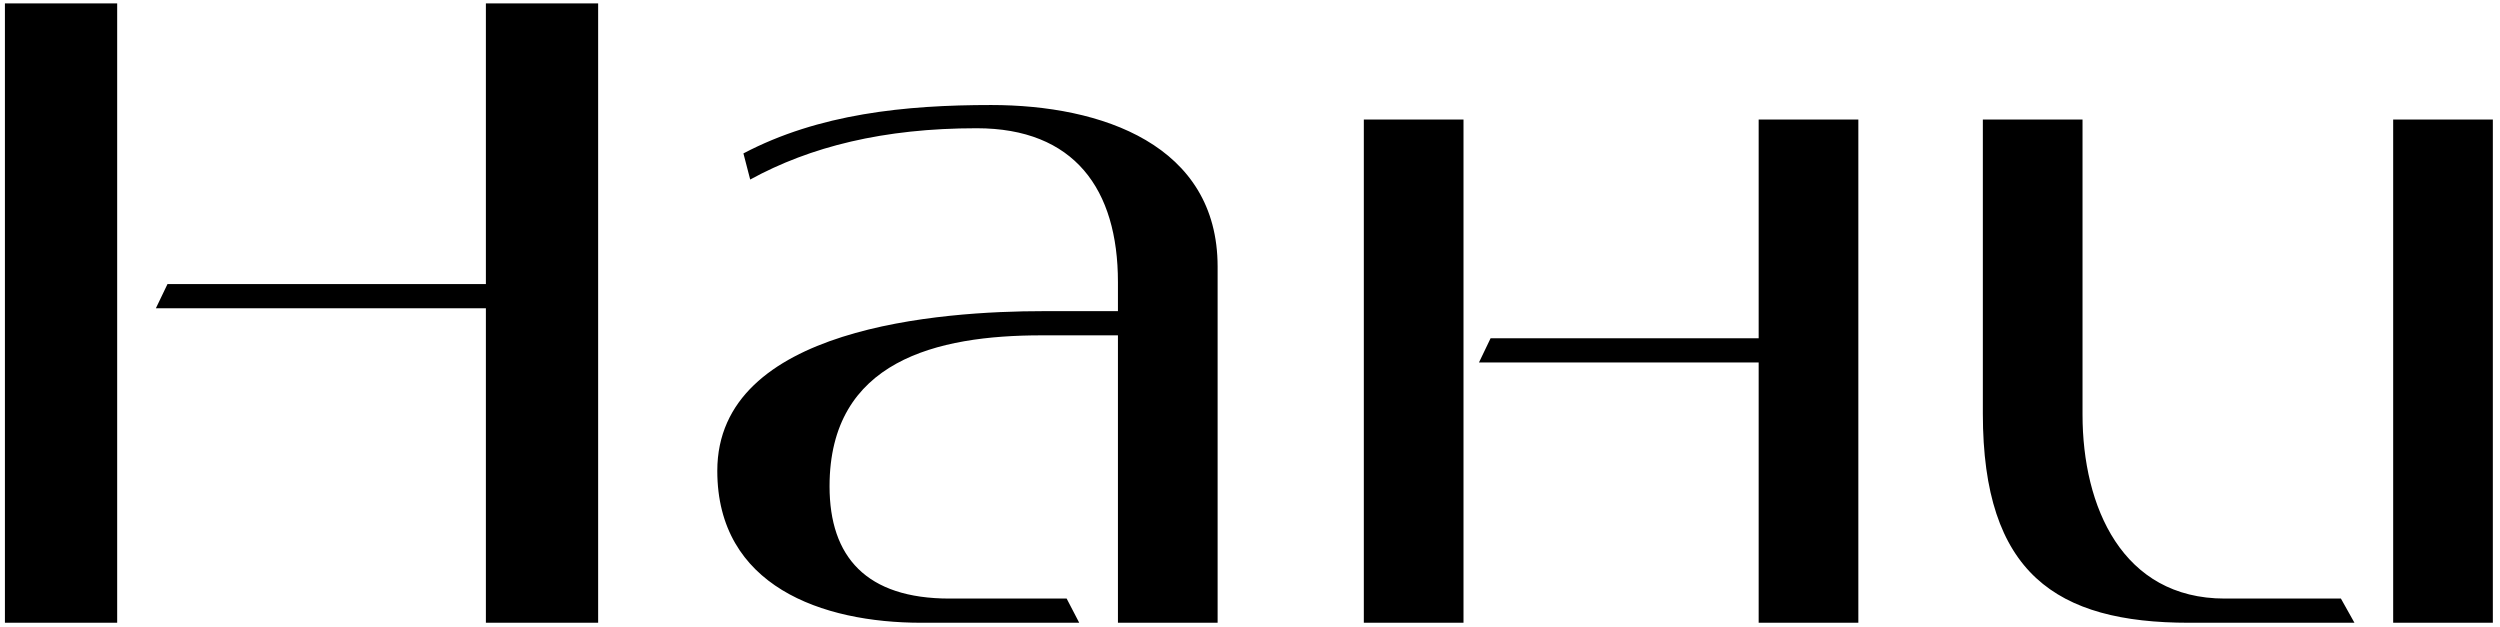 <?xml version="1.0" encoding="UTF-8"?> <svg xmlns="http://www.w3.org/2000/svg" width="279" height="70" viewBox="0 0 279 70" fill="none"><path d="M13.077 69.5H0.549V0.38H13.077V69.5ZM18.693 31.7H54.225V0.38H66.753V69.5H54.225V34.4H17.397L18.693 31.7ZM120.442 69.5H102.838C91.714 69.5 80.05 65.396 80.05 52.544C80.05 36.452 105.106 34.724 116.446 34.724H124.762V31.484C124.762 21.116 119.902 14.312 108.994 14.312C98.626 14.312 90.418 16.364 83.722 20.036L82.966 17.12C91.39 12.692 101.002 11.72 110.614 11.72C122.926 11.72 135.886 16.148 135.886 29.756V69.5H124.762V37.424H116.23C104.566 37.424 92.578 40.232 92.578 54.272C92.578 62.156 96.682 66.8 105.97 66.8H119.038L120.442 69.5ZM163.327 69.5H152.203V13.34H163.327V69.5ZM196.267 37.748V13.34H207.391V69.5H196.267V40.448H165.055L166.351 37.748H196.267ZM262.758 69.5H244.29C229.494 69.5 221.286 63.992 221.286 46.172V13.34H232.41V46.28C232.41 56.54 236.838 66.8 248.286 66.8H261.246L262.758 69.5ZM267.078 13.34H278.202V69.5H267.078V13.34Z" fill="black"></path></svg> 